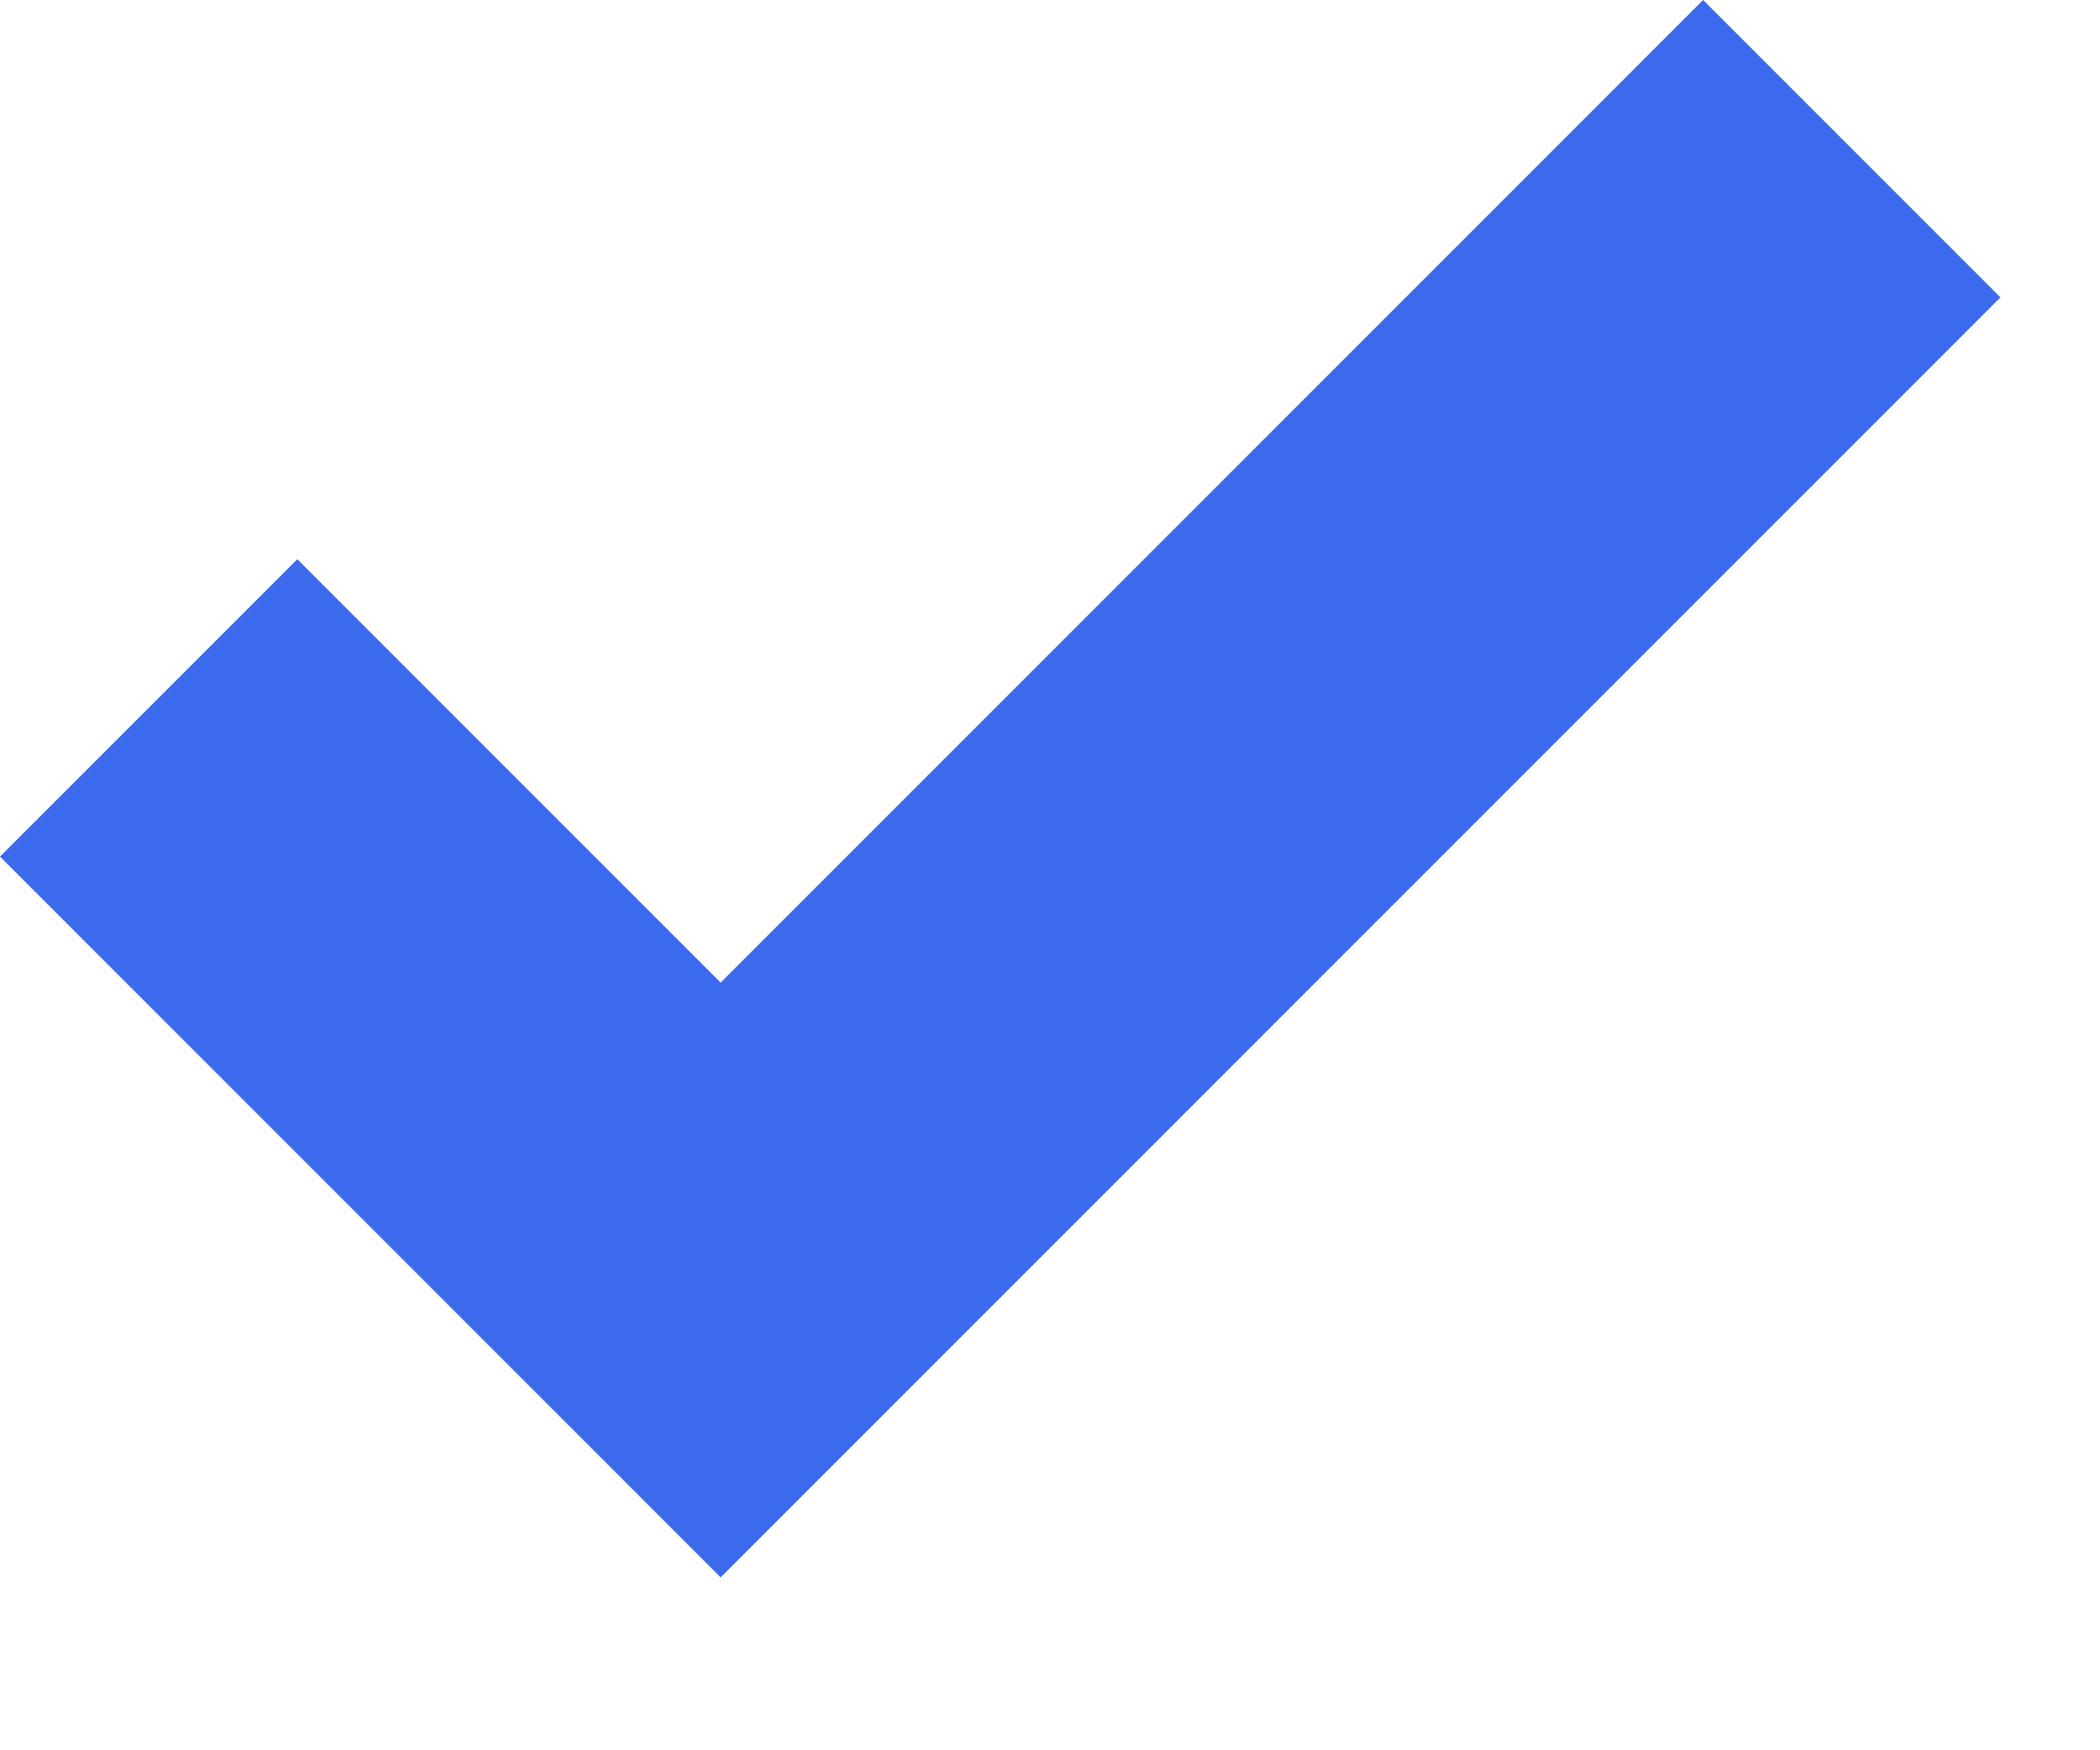 <svg width="12" height="10" viewBox="0 0 12 10" fill="none" xmlns="http://www.w3.org/2000/svg">
<g id="Group 1000003920">
<path id="Vector" d="M4.118 9.012L0 4.894L1.699 3.195L4.118 5.614L9.732 0L11.431 1.699L4.118 9.012Z" fill="#3C6AED"/>
</g>
</svg>
